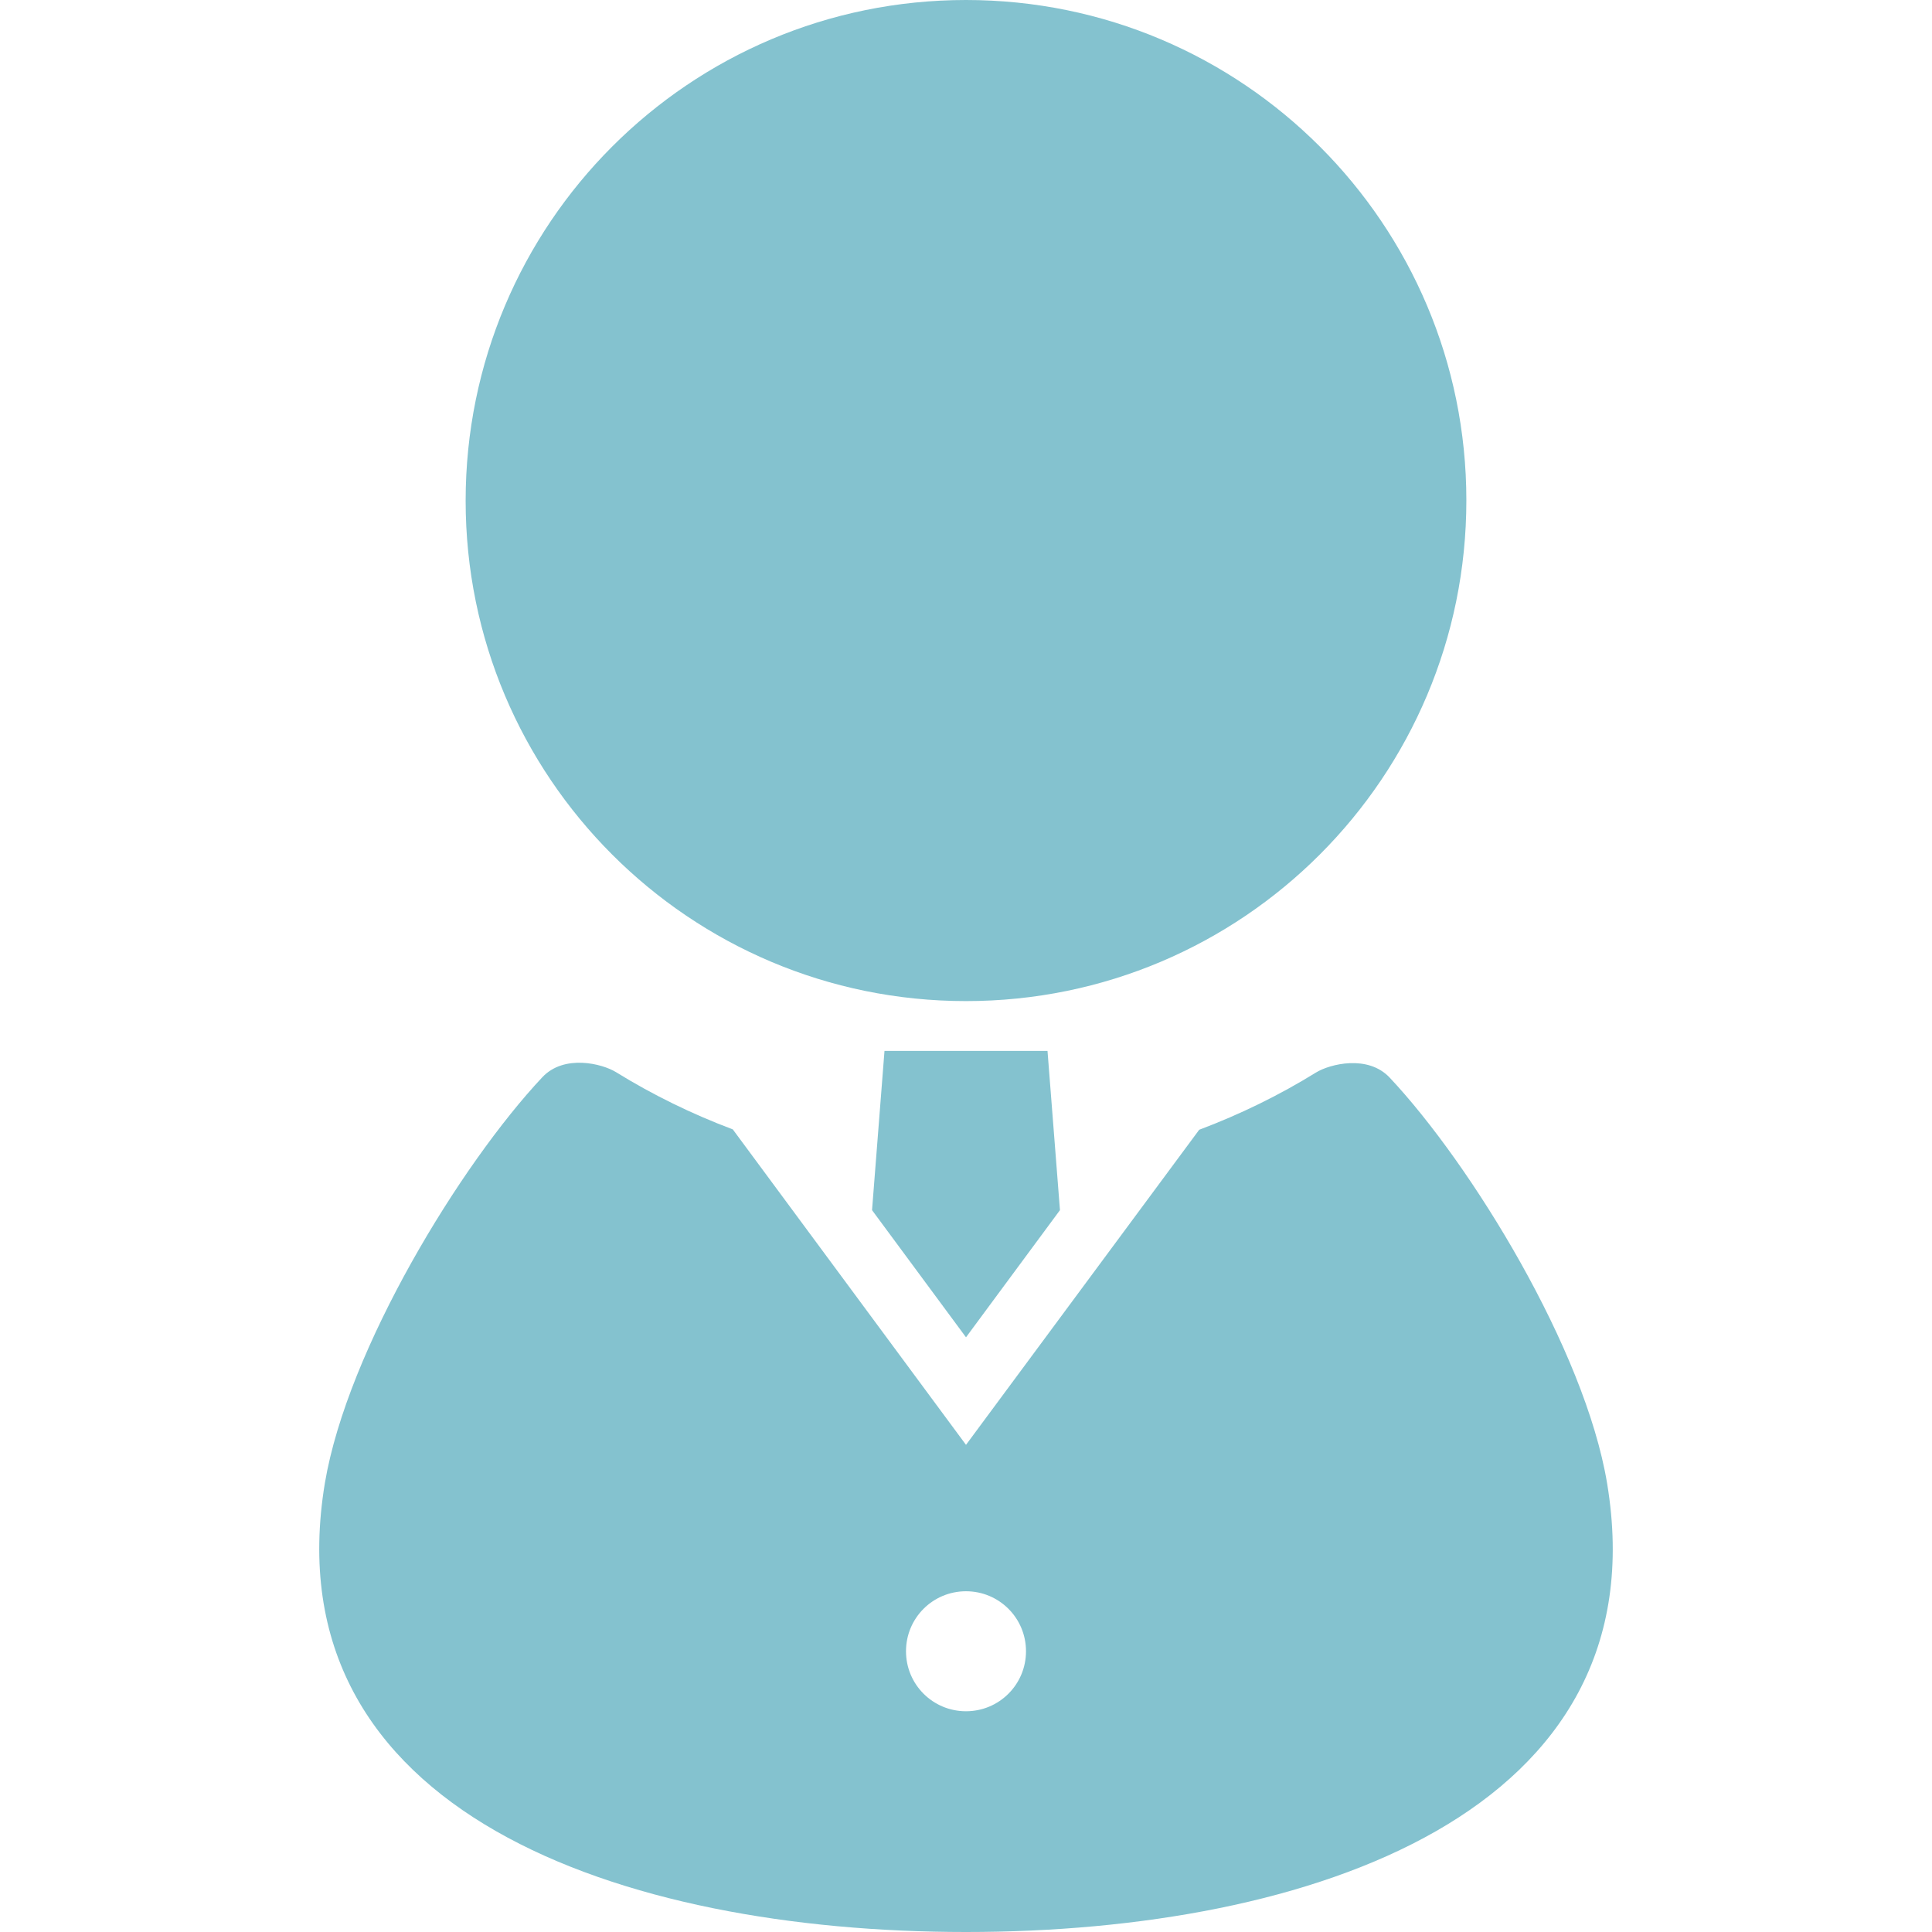 <?xml version="1.0" encoding="utf-8"?>
<!-- Generator: Adobe Illustrator 23.0.2, SVG Export Plug-In . SVG Version: 6.00 Build 0)  -->
<svg version="1.1" id="_x32_" xmlns="http://www.w3.org/2000/svg" xmlns:xlink="http://www.w3.org/1999/xlink" x="0px" y="0px"
	 viewBox="0 0 512 512" style="enable-background:new 0 0 512 512;" xml:space="preserve">
<style type="text/css">
	.st0{fill:#84C2CF;}
</style>
<g>
	<path class="st0" d="M256,265.3c73.3,0,132.6-59.4,132.6-132.7C388.6,59.4,329.3,0,256,0c-73.3,0-132.6,59.4-132.6,132.7
		C123.4,205.9,182.7,265.3,256,265.3z"/>
	<polygon class="st0" points="231.1,320.7 256,354.4 280.9,320.7 277.6,278.5 234.4,278.5 	"/>
	<path class="st0" d="M425.9,393.1c-5.9-35.5-36-84.5-57.6-107.5c-5.8-6.2-15.9-3.6-19.5-1.4c-9.7,6-20.1,11.1-31,15.2L256,382.9
		l-61.8-83.6c-10.9-4.1-21.3-9.2-31-15.2c-3.6-2.2-13.7-4.8-19.5,1.4c-21.6,23-51.6,72-57.6,107.5C71.6,480.4,164.9,512,256,512
		S440.4,480.4,425.9,393.1z M256,453.5c-8.8,0-15.9-7.1-15.9-15.9c0-8.8,7.1-15.9,15.9-15.9s15.9,7.1,15.9,15.9
		C271.9,446.4,264.8,453.5,256,453.5z"/>
</g>
</svg>

